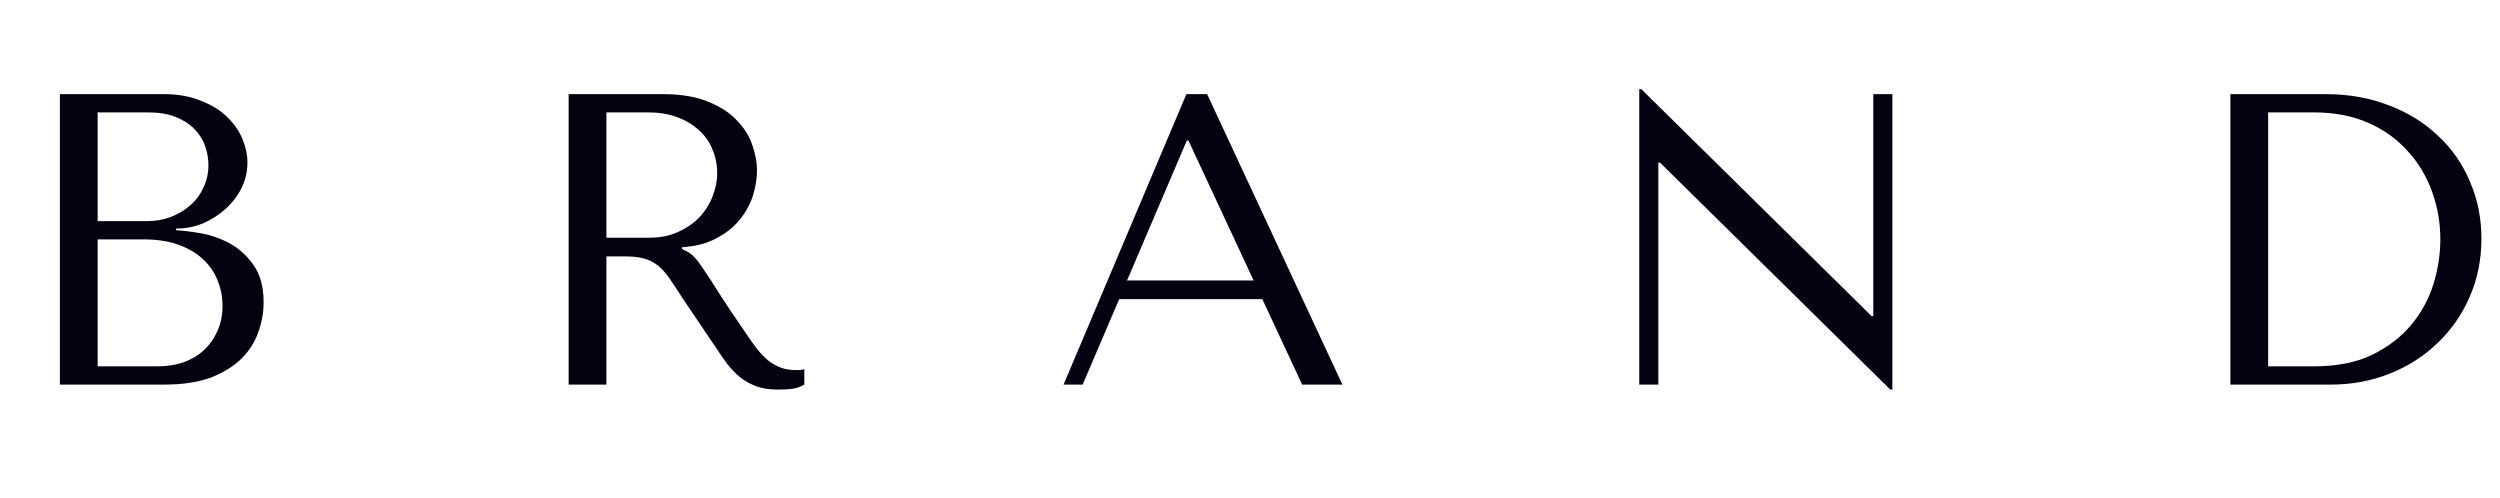 <svg xmlns="http://www.w3.org/2000/svg" width="241" height="48" viewBox="0 0 241 48" fill="none"><path d="M5.772 37.075H15.812C17.599 37.075 19.105 36.849 20.332 36.395C21.558 35.915 22.545 35.302 23.292 34.555C24.038 33.809 24.572 32.968 24.892 32.035C25.238 31.075 25.412 30.115 25.412 29.155C25.412 27.635 25.078 26.422 24.412 25.515C23.772 24.608 22.998 23.915 22.092 23.435C21.185 22.955 20.252 22.635 19.292 22.475C18.332 22.315 17.558 22.222 16.972 22.195V22.035C17.905 22.035 18.785 21.862 19.612 21.515C20.439 21.142 21.159 20.675 21.772 20.115C22.412 19.529 22.919 18.862 23.292 18.115C23.665 17.342 23.852 16.529 23.852 15.675C23.852 14.928 23.692 14.168 23.372 13.395C23.052 12.622 22.558 11.915 21.892 11.275C21.252 10.635 20.412 10.115 19.372 9.715C18.358 9.289 17.159 9.075 15.772 9.075H5.772V37.075ZM9.412 35.315V23.075H13.812C15.118 23.075 16.252 23.248 17.212 23.595C18.172 23.942 18.959 24.409 19.572 24.995C20.212 25.582 20.678 26.262 20.972 27.035C21.292 27.808 21.452 28.622 21.452 29.475C21.452 30.409 21.279 31.235 20.932 31.955C20.612 32.675 20.172 33.288 19.612 33.795C19.052 34.302 18.385 34.688 17.612 34.955C16.865 35.195 16.065 35.315 15.212 35.315H9.412ZM9.412 21.315V10.835H14.292C15.332 10.835 16.212 10.982 16.932 11.275C17.678 11.569 18.279 11.955 18.732 12.435C19.212 12.915 19.558 13.462 19.772 14.075C19.985 14.688 20.092 15.302 20.092 15.915C20.092 16.689 19.932 17.409 19.612 18.075C19.319 18.742 18.892 19.315 18.332 19.795C17.799 20.275 17.172 20.648 16.452 20.915C15.758 21.182 15.012 21.315 14.212 21.315H9.412ZM54.817 9.075V37.075H58.457V24.715H60.217C60.964 24.715 61.577 24.782 62.057 24.915C62.564 25.049 63.017 25.275 63.417 25.595C63.817 25.915 64.191 26.328 64.537 26.835C64.884 27.342 65.297 27.968 65.777 28.715L68.937 33.395C69.337 34.008 69.724 34.569 70.097 35.075C70.497 35.582 70.924 36.022 71.377 36.395C71.831 36.742 72.337 37.022 72.897 37.235C73.484 37.449 74.177 37.555 74.977 37.555C75.564 37.555 76.044 37.529 76.417 37.475C76.79 37.422 77.164 37.288 77.537 37.075V35.595C77.404 35.622 77.27 35.648 77.137 35.675C77.004 35.675 76.871 35.675 76.737 35.675C76.177 35.675 75.684 35.595 75.257 35.435C74.831 35.275 74.43 35.048 74.057 34.755C73.684 34.435 73.324 34.062 72.977 33.635C72.63 33.182 72.27 32.675 71.897 32.115C70.777 30.488 69.91 29.195 69.297 28.235C68.684 27.248 68.191 26.488 67.817 25.955C67.471 25.422 67.177 25.035 66.937 24.795C66.724 24.555 66.457 24.355 66.137 24.195L65.737 23.995V23.835C67.017 23.755 68.111 23.475 69.017 22.995C69.951 22.515 70.71 21.915 71.297 21.195C71.884 20.475 72.311 19.702 72.577 18.875C72.844 18.022 72.977 17.195 72.977 16.395C72.977 15.675 72.831 14.889 72.537 14.035C72.27 13.182 71.79 12.395 71.097 11.675C70.43 10.928 69.51 10.315 68.337 9.835C67.164 9.329 65.684 9.075 63.897 9.075H54.817ZM58.457 10.835H62.497C63.511 10.835 64.417 10.982 65.217 11.275C66.044 11.569 66.751 11.982 67.337 12.515C67.924 13.022 68.364 13.635 68.657 14.355C68.977 15.075 69.137 15.862 69.137 16.715C69.137 17.435 68.99 18.169 68.697 18.915C68.43 19.635 68.017 20.302 67.457 20.915C66.897 21.502 66.204 21.982 65.377 22.355C64.577 22.729 63.644 22.915 62.577 22.915H58.457V10.835ZM121.688 28.835L125.528 37.075H129.408L116.368 9.075H114.368L102.528 37.075H104.368L107.888 28.835H121.688ZM120.848 27.035H108.648L114.408 13.555H114.568L120.848 27.035ZM180.585 9.075V30.475H180.425L158.225 8.595H158.025V37.075H159.865V15.675H160.025L182.225 37.555H182.425V9.075H180.585ZM215.009 37.075V9.075H224.209C226.423 9.075 228.449 9.435 230.289 10.155C232.129 10.848 233.703 11.822 235.009 13.075C236.343 14.302 237.369 15.768 238.089 17.475C238.836 19.182 239.209 21.022 239.209 22.995C239.209 25.049 238.823 26.942 238.049 28.675C237.303 30.382 236.263 31.862 234.929 33.115C233.623 34.368 232.089 35.342 230.329 36.035C228.569 36.728 226.689 37.075 224.689 37.075H215.009ZM218.649 35.315H223.049C225.236 35.315 227.089 34.955 228.609 34.235C230.156 33.489 231.423 32.529 232.409 31.355C233.396 30.182 234.116 28.875 234.569 27.435C235.023 25.968 235.249 24.515 235.249 23.075C235.249 21.475 234.983 19.942 234.449 18.475C233.916 16.982 233.129 15.675 232.089 14.555C231.076 13.409 229.809 12.502 228.289 11.835C226.769 11.168 225.023 10.835 223.049 10.835H218.649V35.315Z" fill="#030211"></path></svg>
